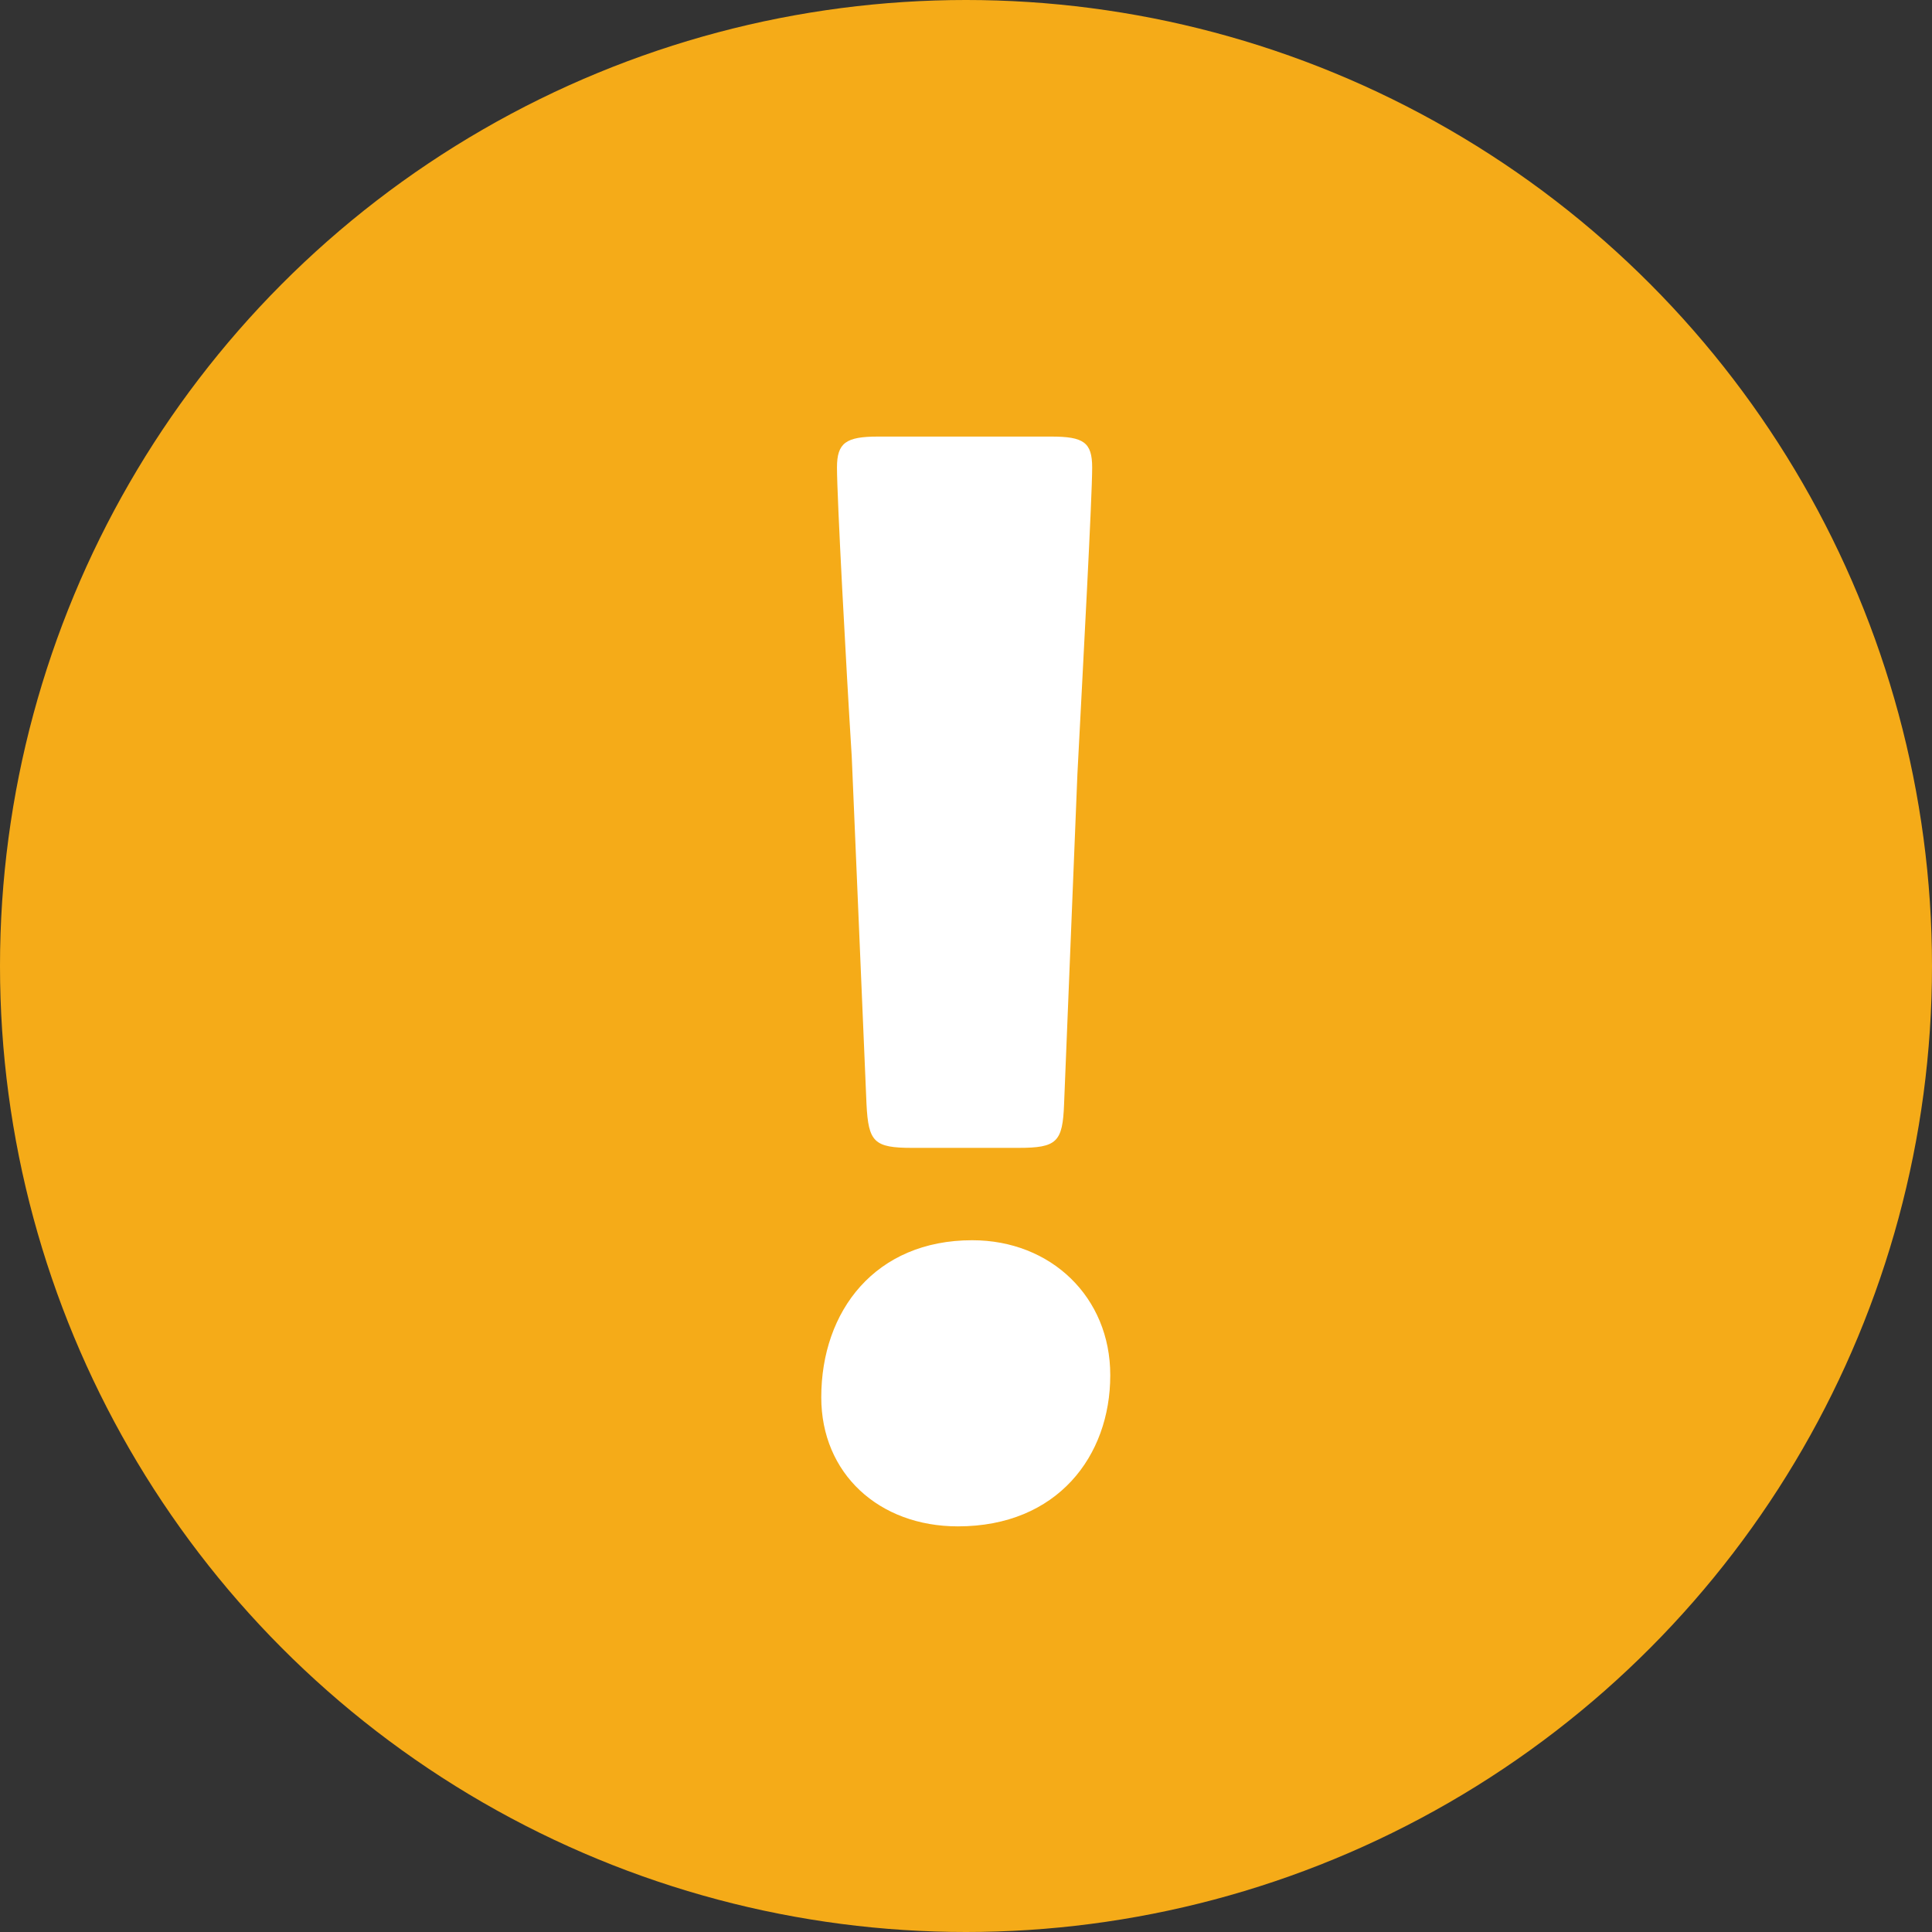 <?xml version="1.0" encoding="UTF-8"?>
<svg id="b" data-name="レイヤー 2" xmlns="http://www.w3.org/2000/svg" width="40.58" height="40.58" viewBox="0 0 40.58 40.58">
  <rect x="0" y="0" width="40.58" height="40.58" fill="#333333" stroke="none"/>
  <g id="c" data-name="レイヤー 1">
    <g id="d" data-name=" レイヤー 1-2">
      <g>
        <circle cx="20.29" cy="20.29" r="20.29" fill="#f5ab18"/>
        <path d="M23.32,28.89c0,1.69-1.11,3.17-3.2,3.17-1.66,0-2.87-1.11-2.87-2.71,0-1.82,1.14-3.3,3.17-3.3,1.66,0,2.9,1.2,2.9,2.83h0ZM19.16,24.11c-.8,0-.92-.12-.96-.92l-.31-7.3c-.12-1.91-.31-5.45-.31-6.07,0-.52.19-.65.86-.65h3.64c.68,0,.86.12.86.65,0,.62-.19,4.13-.31,6.44l-.28,6.93c-.03.8-.15.92-.96.92h-2.25.02Z" fill="#fff"/>
      </g>
    </g>
  </g>
</svg>